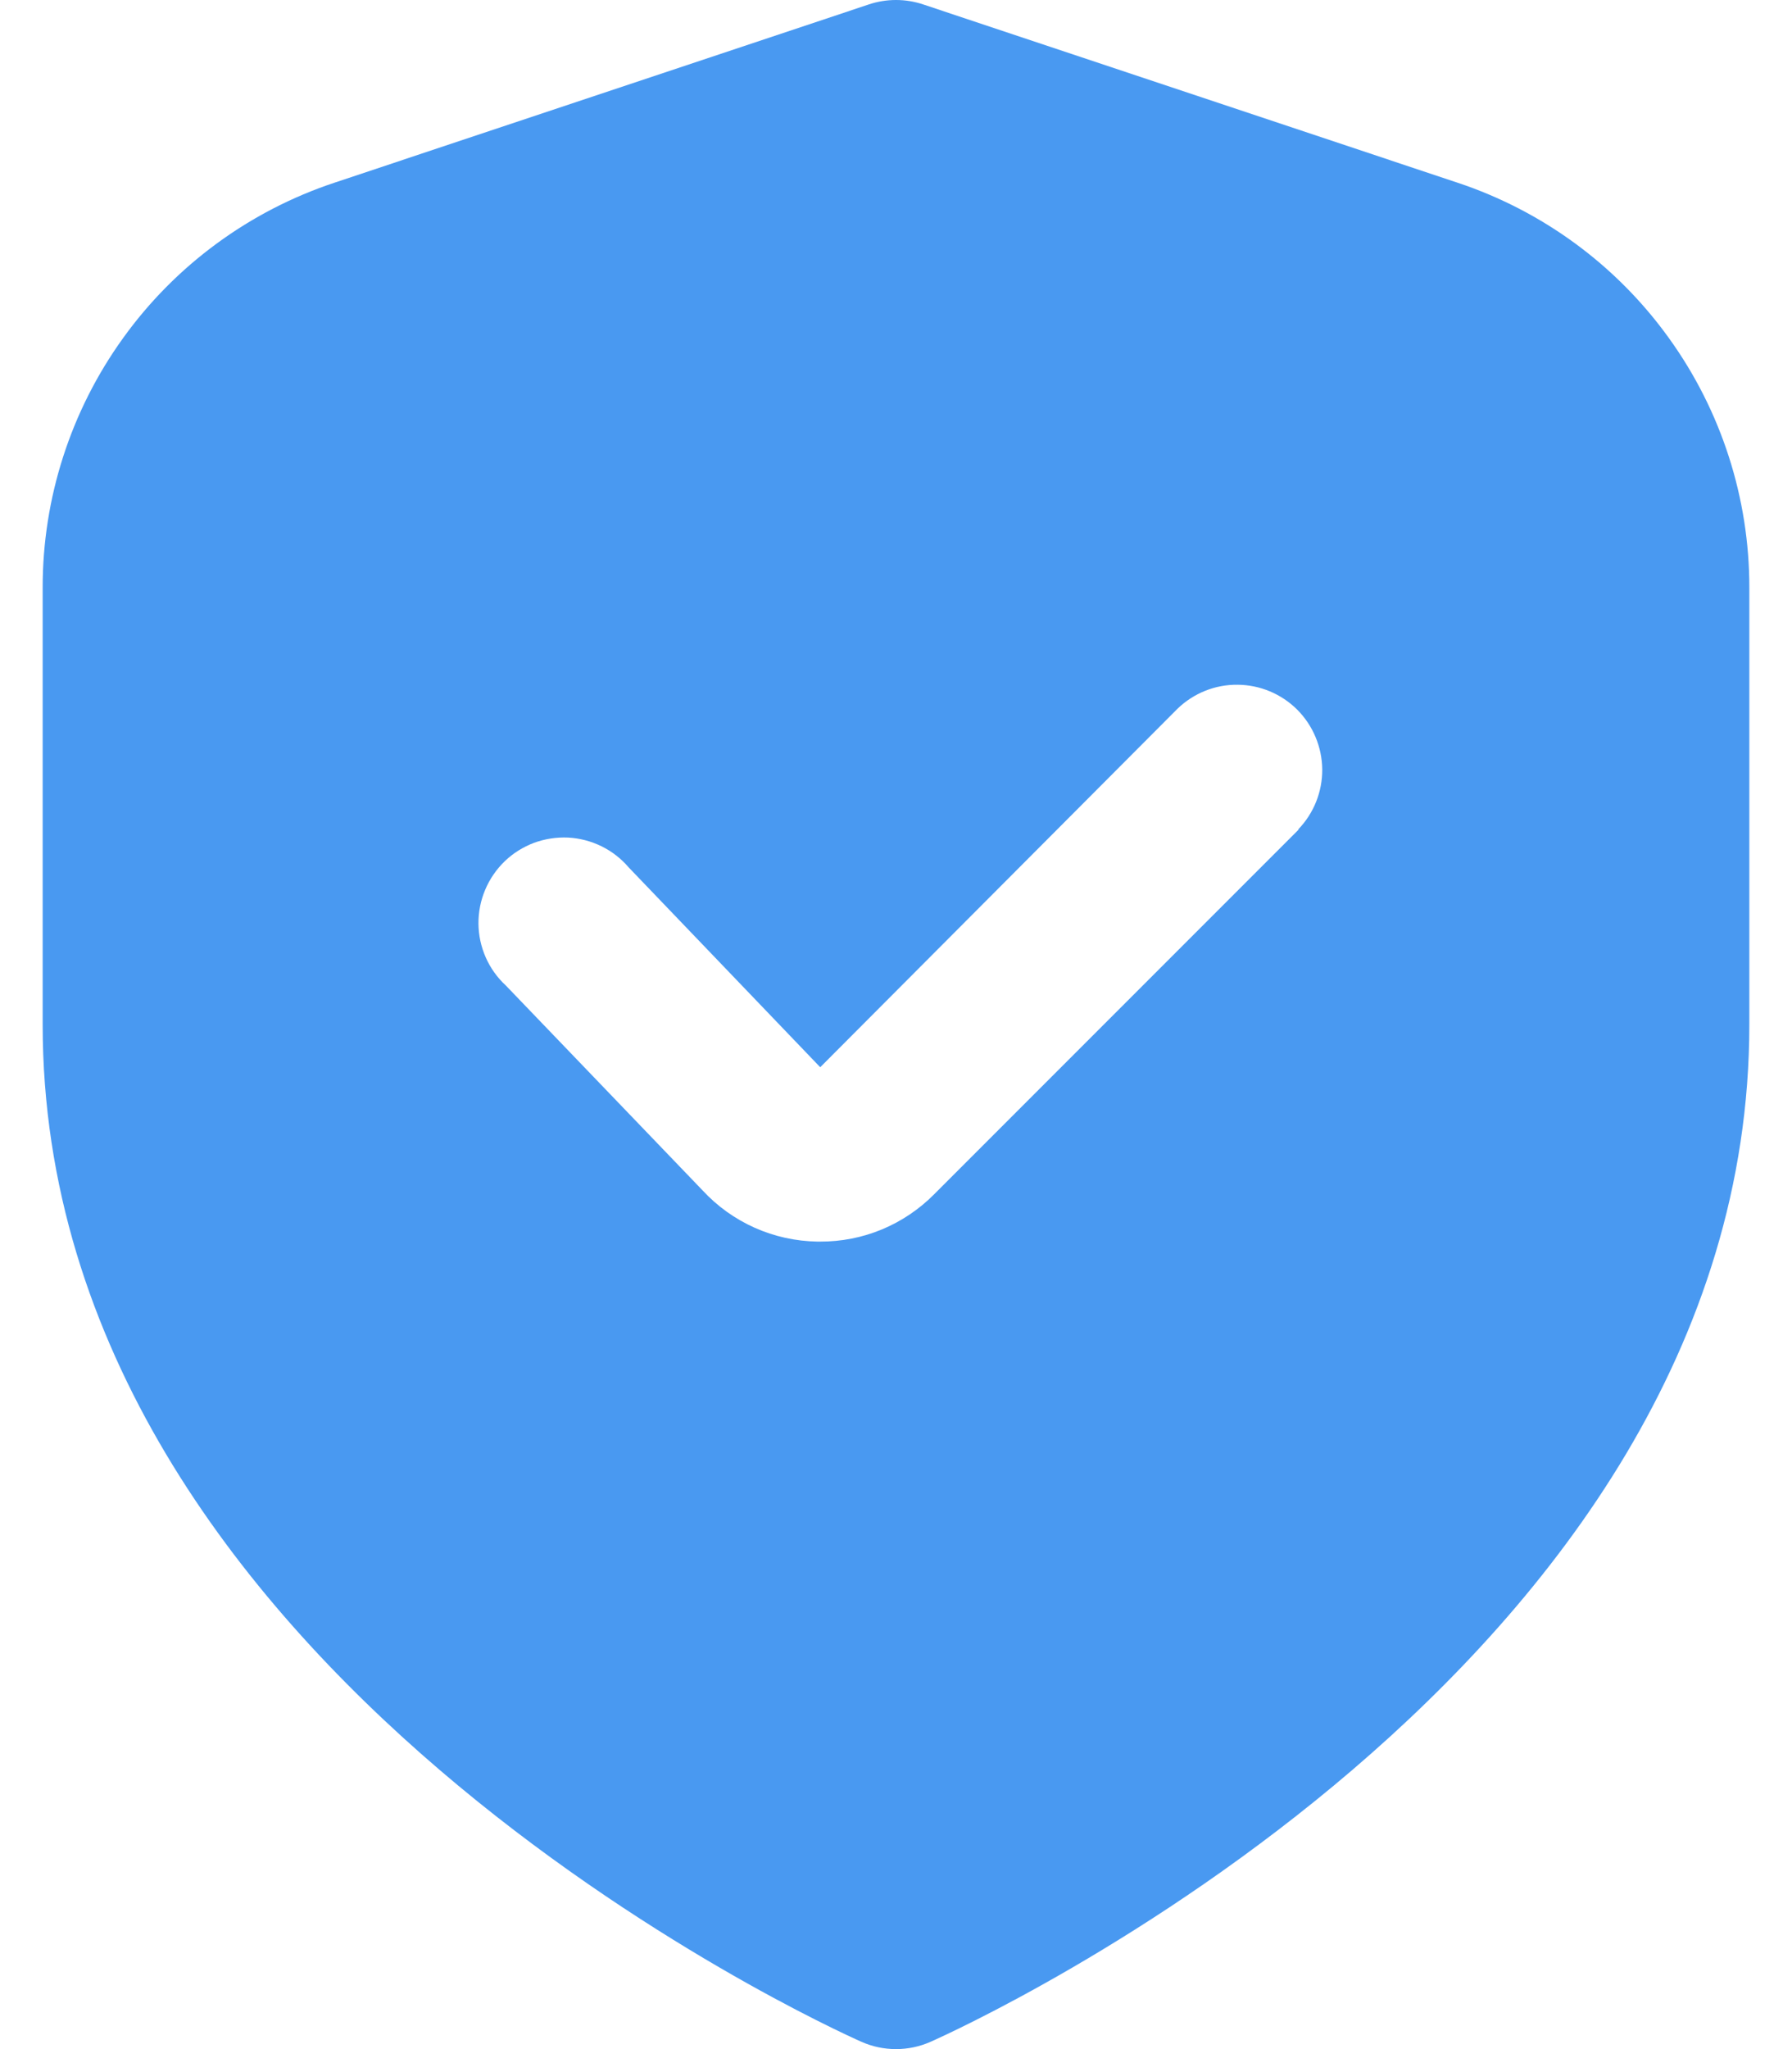 <?xml version="1.0" encoding="UTF-8"?> <svg xmlns="http://www.w3.org/2000/svg" width="21" height="24" viewBox="0 0 21 24" fill="none"><path d="M17.081 2.14L10.816 0.051C10.611 -0.017 10.389 -0.017 10.184 0.051L3.919 2.14C2.923 2.471 2.056 3.107 1.443 3.959C0.829 4.81 0.499 5.834 0.5 6.883V12C0.5 19.563 9.7 23.74 10.094 23.914C10.222 23.971 10.36 24 10.5 24C10.64 24 10.778 23.971 10.906 23.914C11.3 23.74 20.5 19.563 20.5 12V6.883C20.501 5.834 20.171 4.81 19.557 3.959C18.944 3.107 18.077 2.471 17.081 2.14ZM15.218 9.717L10.946 13.989C10.771 14.165 10.563 14.305 10.334 14.4C10.105 14.495 9.859 14.543 9.611 14.542H9.578C9.325 14.538 9.075 14.483 8.844 14.38C8.613 14.277 8.405 14.128 8.233 13.942L5.927 11.542C5.827 11.45 5.747 11.338 5.692 11.213C5.637 11.088 5.608 10.954 5.607 10.817C5.606 10.681 5.633 10.546 5.686 10.421C5.739 10.295 5.817 10.182 5.915 10.087C6.013 9.993 6.13 9.92 6.257 9.872C6.385 9.825 6.521 9.804 6.657 9.81C6.793 9.817 6.926 9.852 7.049 9.912C7.171 9.972 7.28 10.057 7.368 10.16L9.612 12.5L13.8 8.3C13.989 8.118 14.241 8.017 14.503 8.02C14.766 8.022 15.016 8.127 15.202 8.312C15.387 8.498 15.492 8.749 15.495 9.011C15.497 9.273 15.396 9.526 15.214 9.714L15.218 9.717Z" fill="#4999F1"></path></svg> 